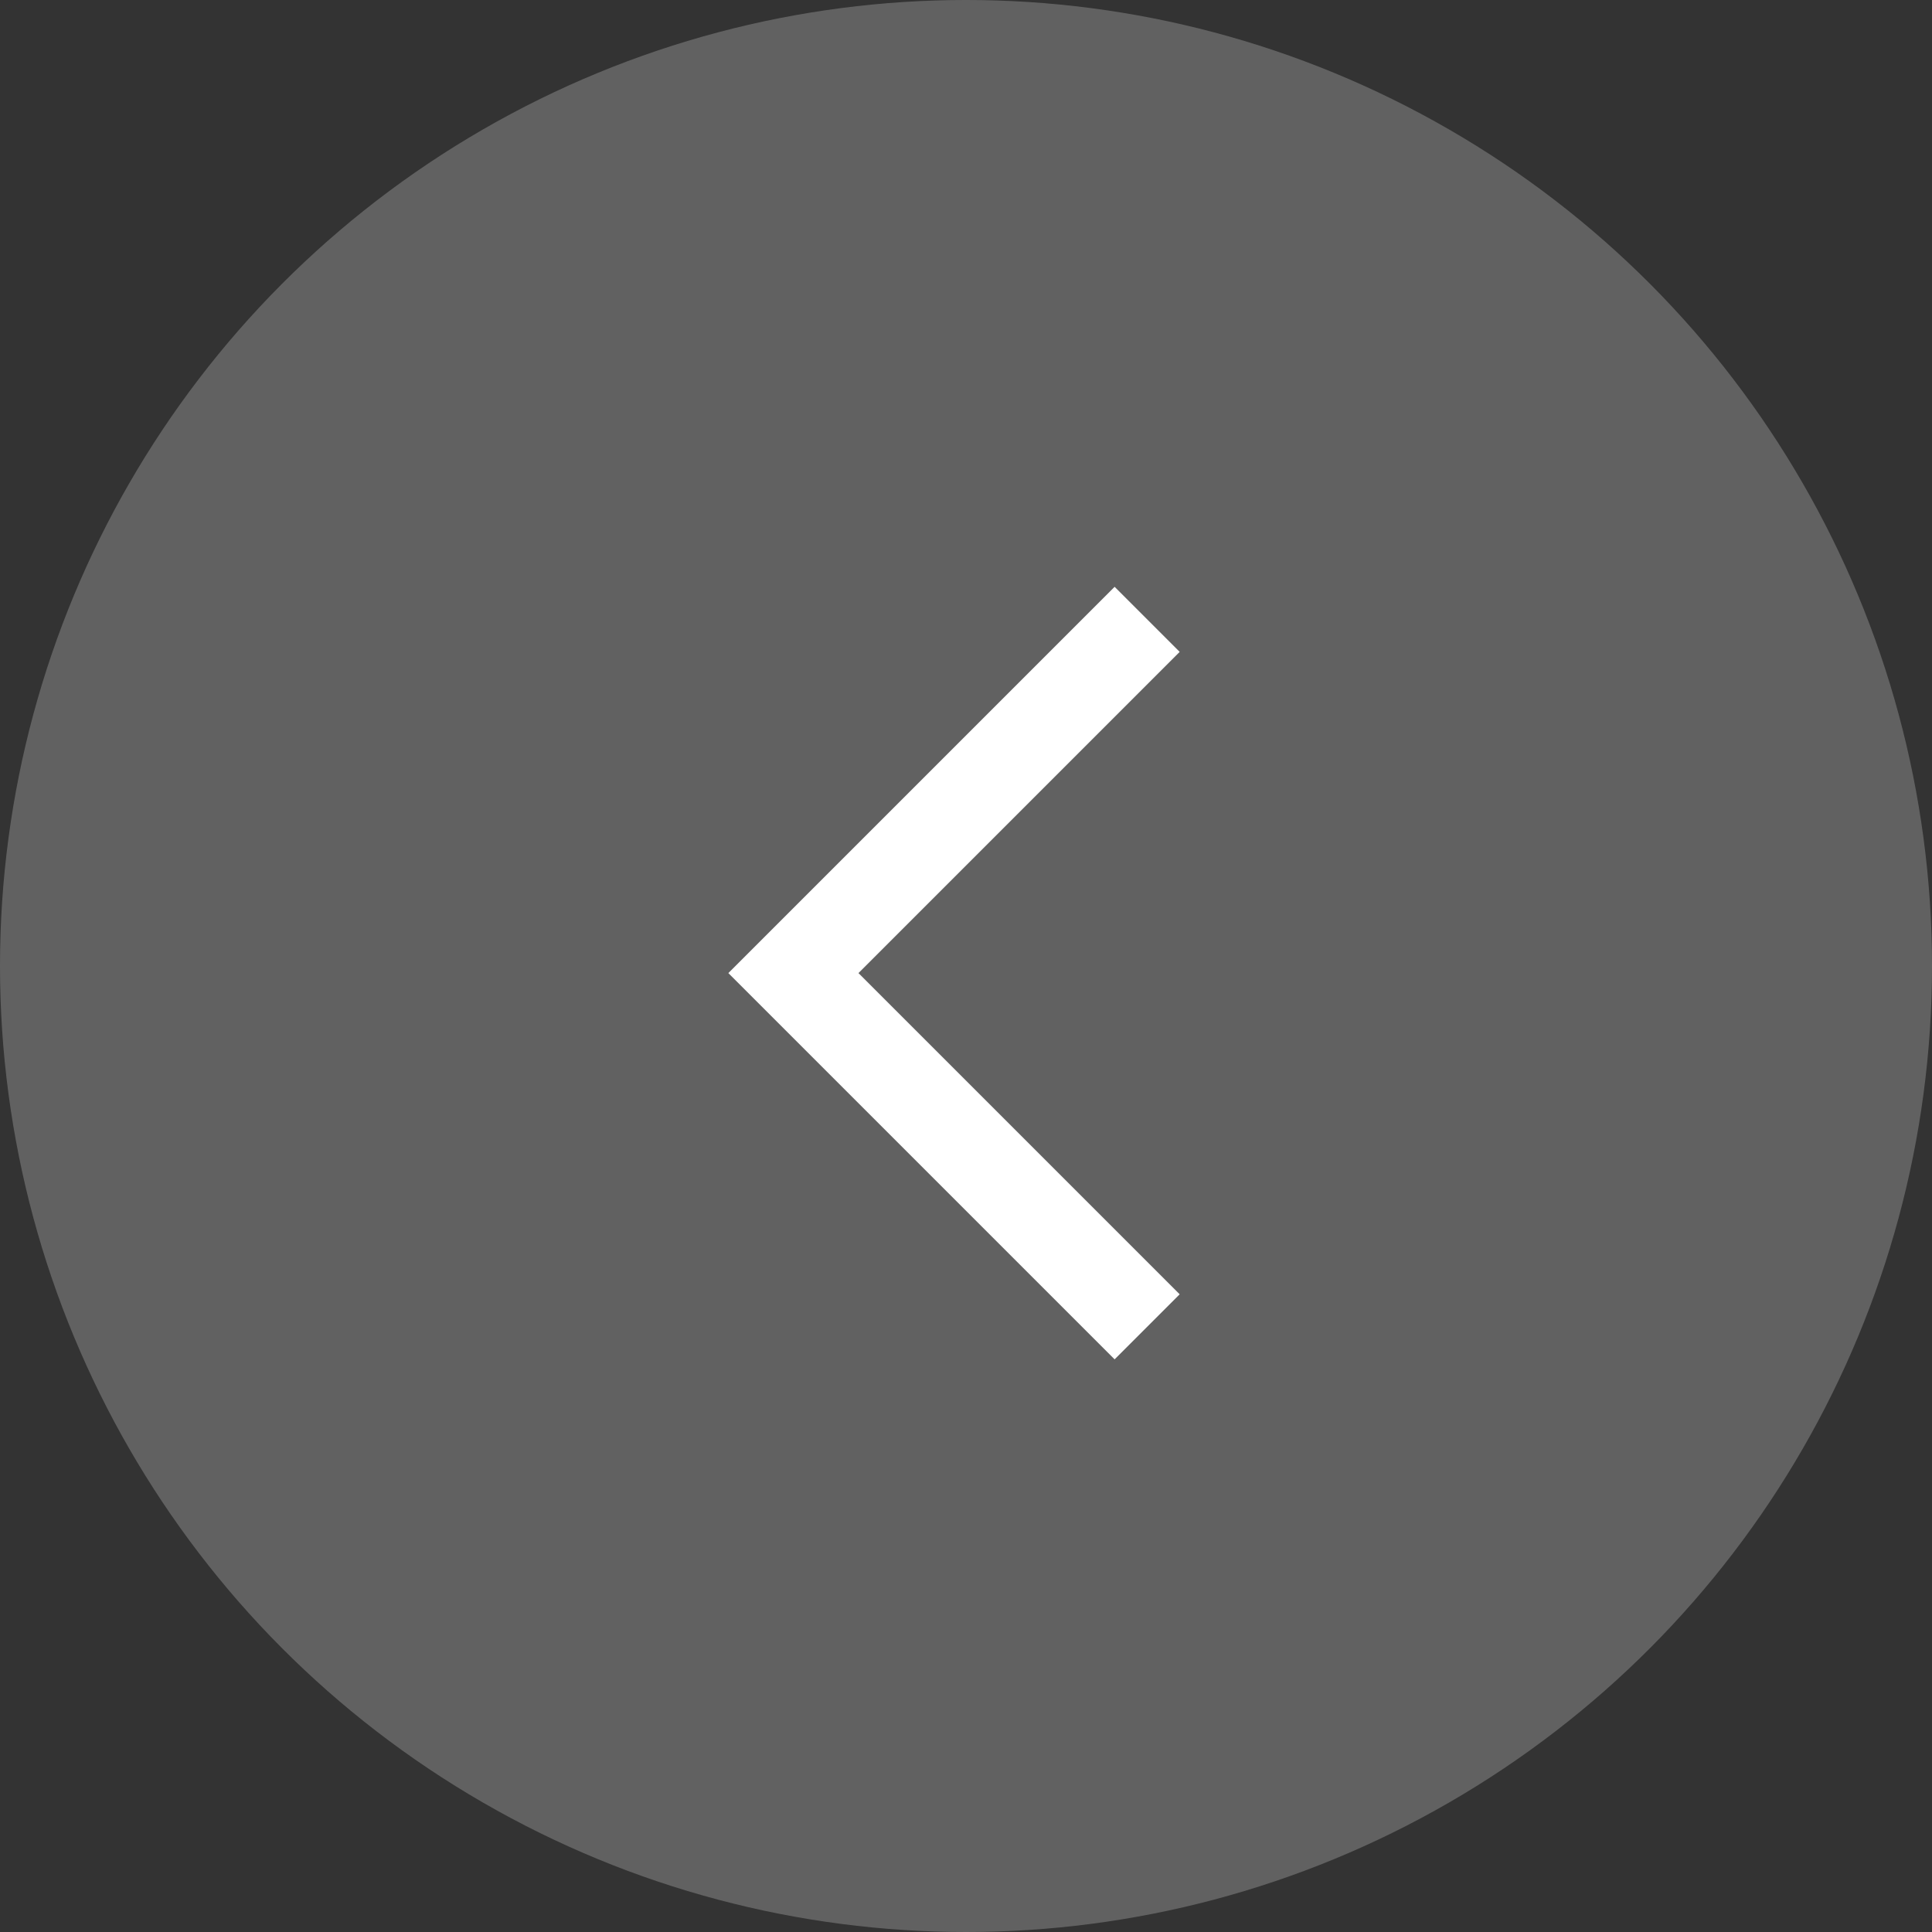<svg xmlns="http://www.w3.org/2000/svg" width="42" height="42" viewBox="0 0 42 42">
  <rect x="0" y="0" width="42" height="42" fill="#333333" stroke="none"/>
  <g id="Group_13" data-name="Group 13" transform="translate(-91 -140)">
    <circle id="Ellipse_1" data-name="Ellipse 1" cx="21" cy="21" r="21" transform="translate(91 140)" fill="#fff" opacity="0.23"/>
    <path id="Path_3" data-name="Path 3" d="M129.113,88.155l-7.69-7.69,7.69-7.69" transform="translate(-13.175 80.689)" fill="none" stroke="#fff" stroke-width="2"/>
  </g>
</svg>
